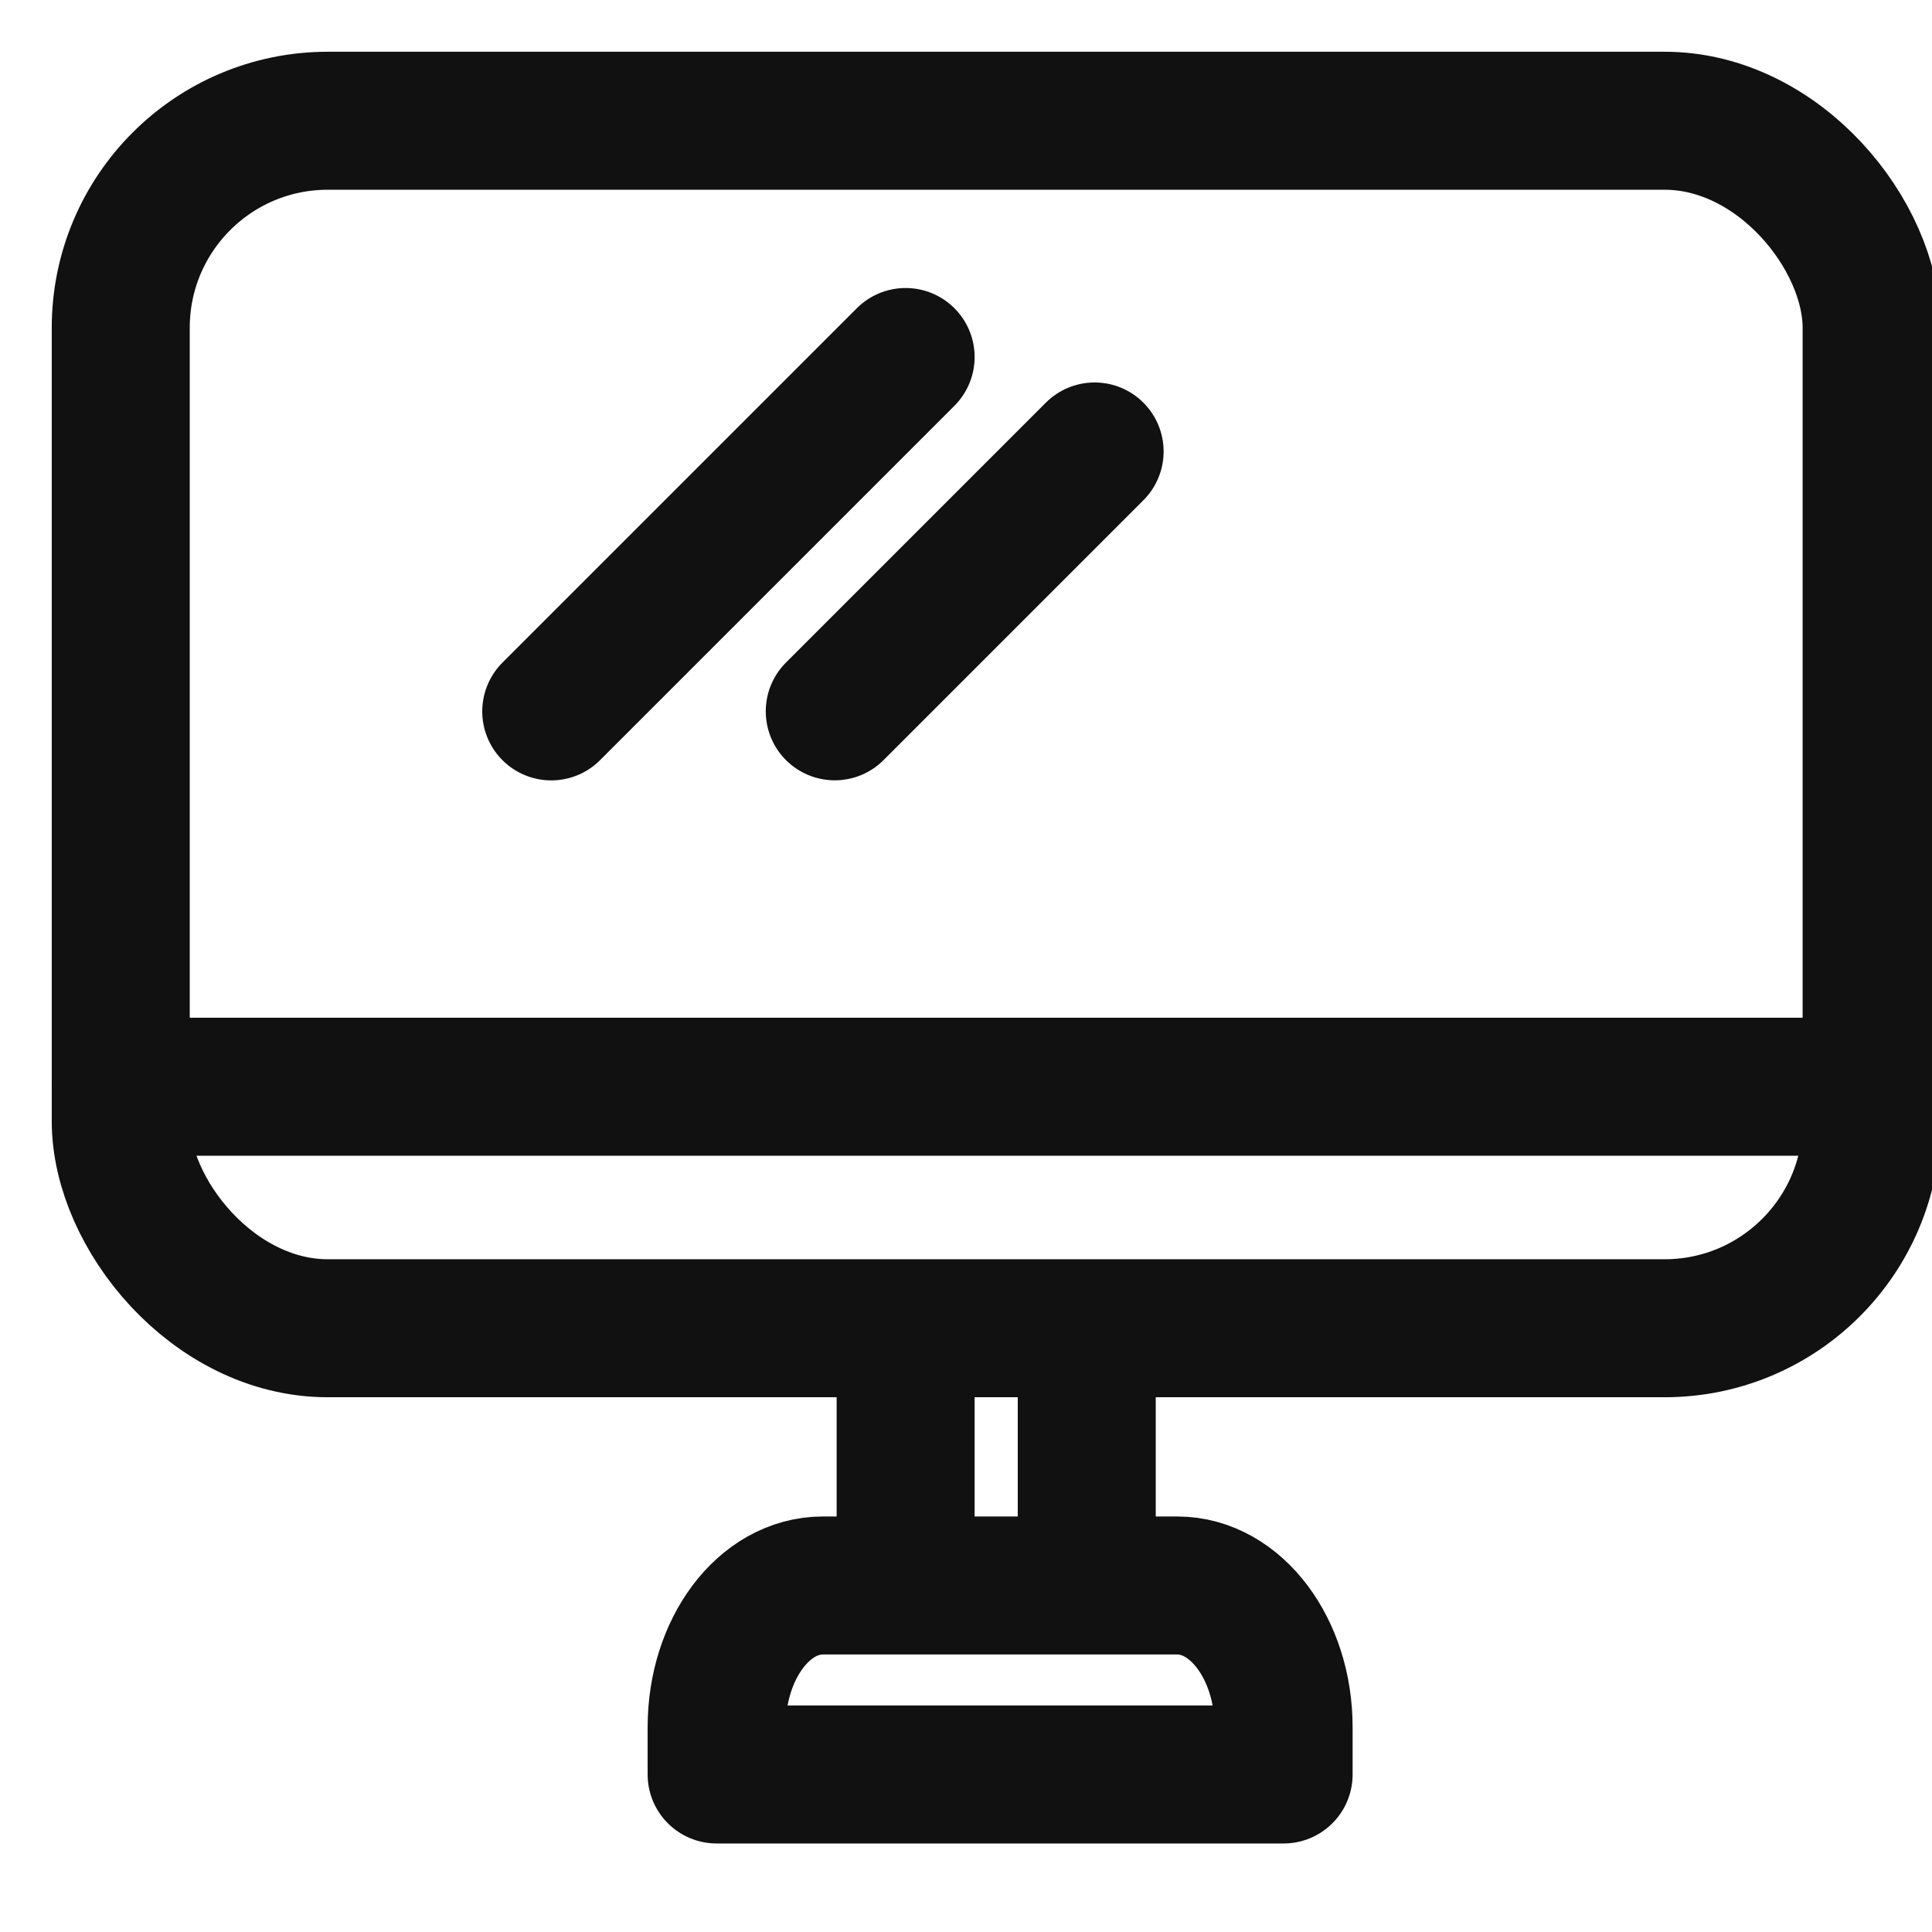 <svg xmlns="http://www.w3.org/2000/svg" xmlns:xlink="http://www.w3.org/1999/xlink" width="28" height="28" viewBox="0 0 28 28">
  <defs>
    <clipPath id="clip-path">
      <rect id="長方形_25385" data-name="長方形 25385" width="28" height="28" transform="translate(448 8106)" fill="#fff" stroke="#111" stroke-width="2"/>
    </clipPath>
  </defs>
  <g id="マスクグループ_82" data-name="マスクグループ 82" transform="translate(-448 -8106)" clip-path="url(#clip-path)">
    <g id="_1095_pc_h" data-name="1095_pc_h" transform="translate(449.75 8107.75)">
      <rect id="長方形_25384" data-name="長方形 25384" width="25.375" height="17.5" rx="3" fill="none" stroke="#111" stroke-linecap="round" stroke-linejoin="round" stroke-width="2"/>
      <line id="線_74" data-name="線 74" x2="25.375" transform="translate(0 14)" fill="none" stroke="#111" stroke-linecap="round" stroke-linejoin="round" stroke-width="2"/>
      <line id="線_75" data-name="線 75" y2="2.625" transform="translate(11.375 18.375)" fill="none" stroke="#111" stroke-linecap="round" stroke-linejoin="round" stroke-width="2"/>
      <line id="線_76" data-name="線 76" y2="2.625" transform="translate(14 18.375)" fill="none" stroke="#111" stroke-linecap="round" stroke-linejoin="round" stroke-width="2"/>
      <path id="パス_16010" data-name="パス 16010" d="M20.054,37.5h4.622c.849,0,1.541.918,1.541,2.054v.685H18v-.685c0-1.137.685-2.054,1.541-2.054h.514" transform="translate(-9.364 -16.272)" fill="none" stroke="#111" stroke-linecap="round" stroke-linejoin="round" stroke-width="2"/>
      <line id="線_77" data-name="線 77" x1="5.136" y2="5.136" transform="translate(6.239 3.424)" fill="none" stroke="#111" stroke-linecap="round" stroke-linejoin="round" stroke-width="2"/>
      <line id="線_78" data-name="線 78" x1="3.766" y2="3.766" transform="translate(10.348 4.793)" fill="none" stroke="#111" stroke-linecap="round" stroke-linejoin="round" stroke-width="2"/>
    </g>
  </g>
</svg>
